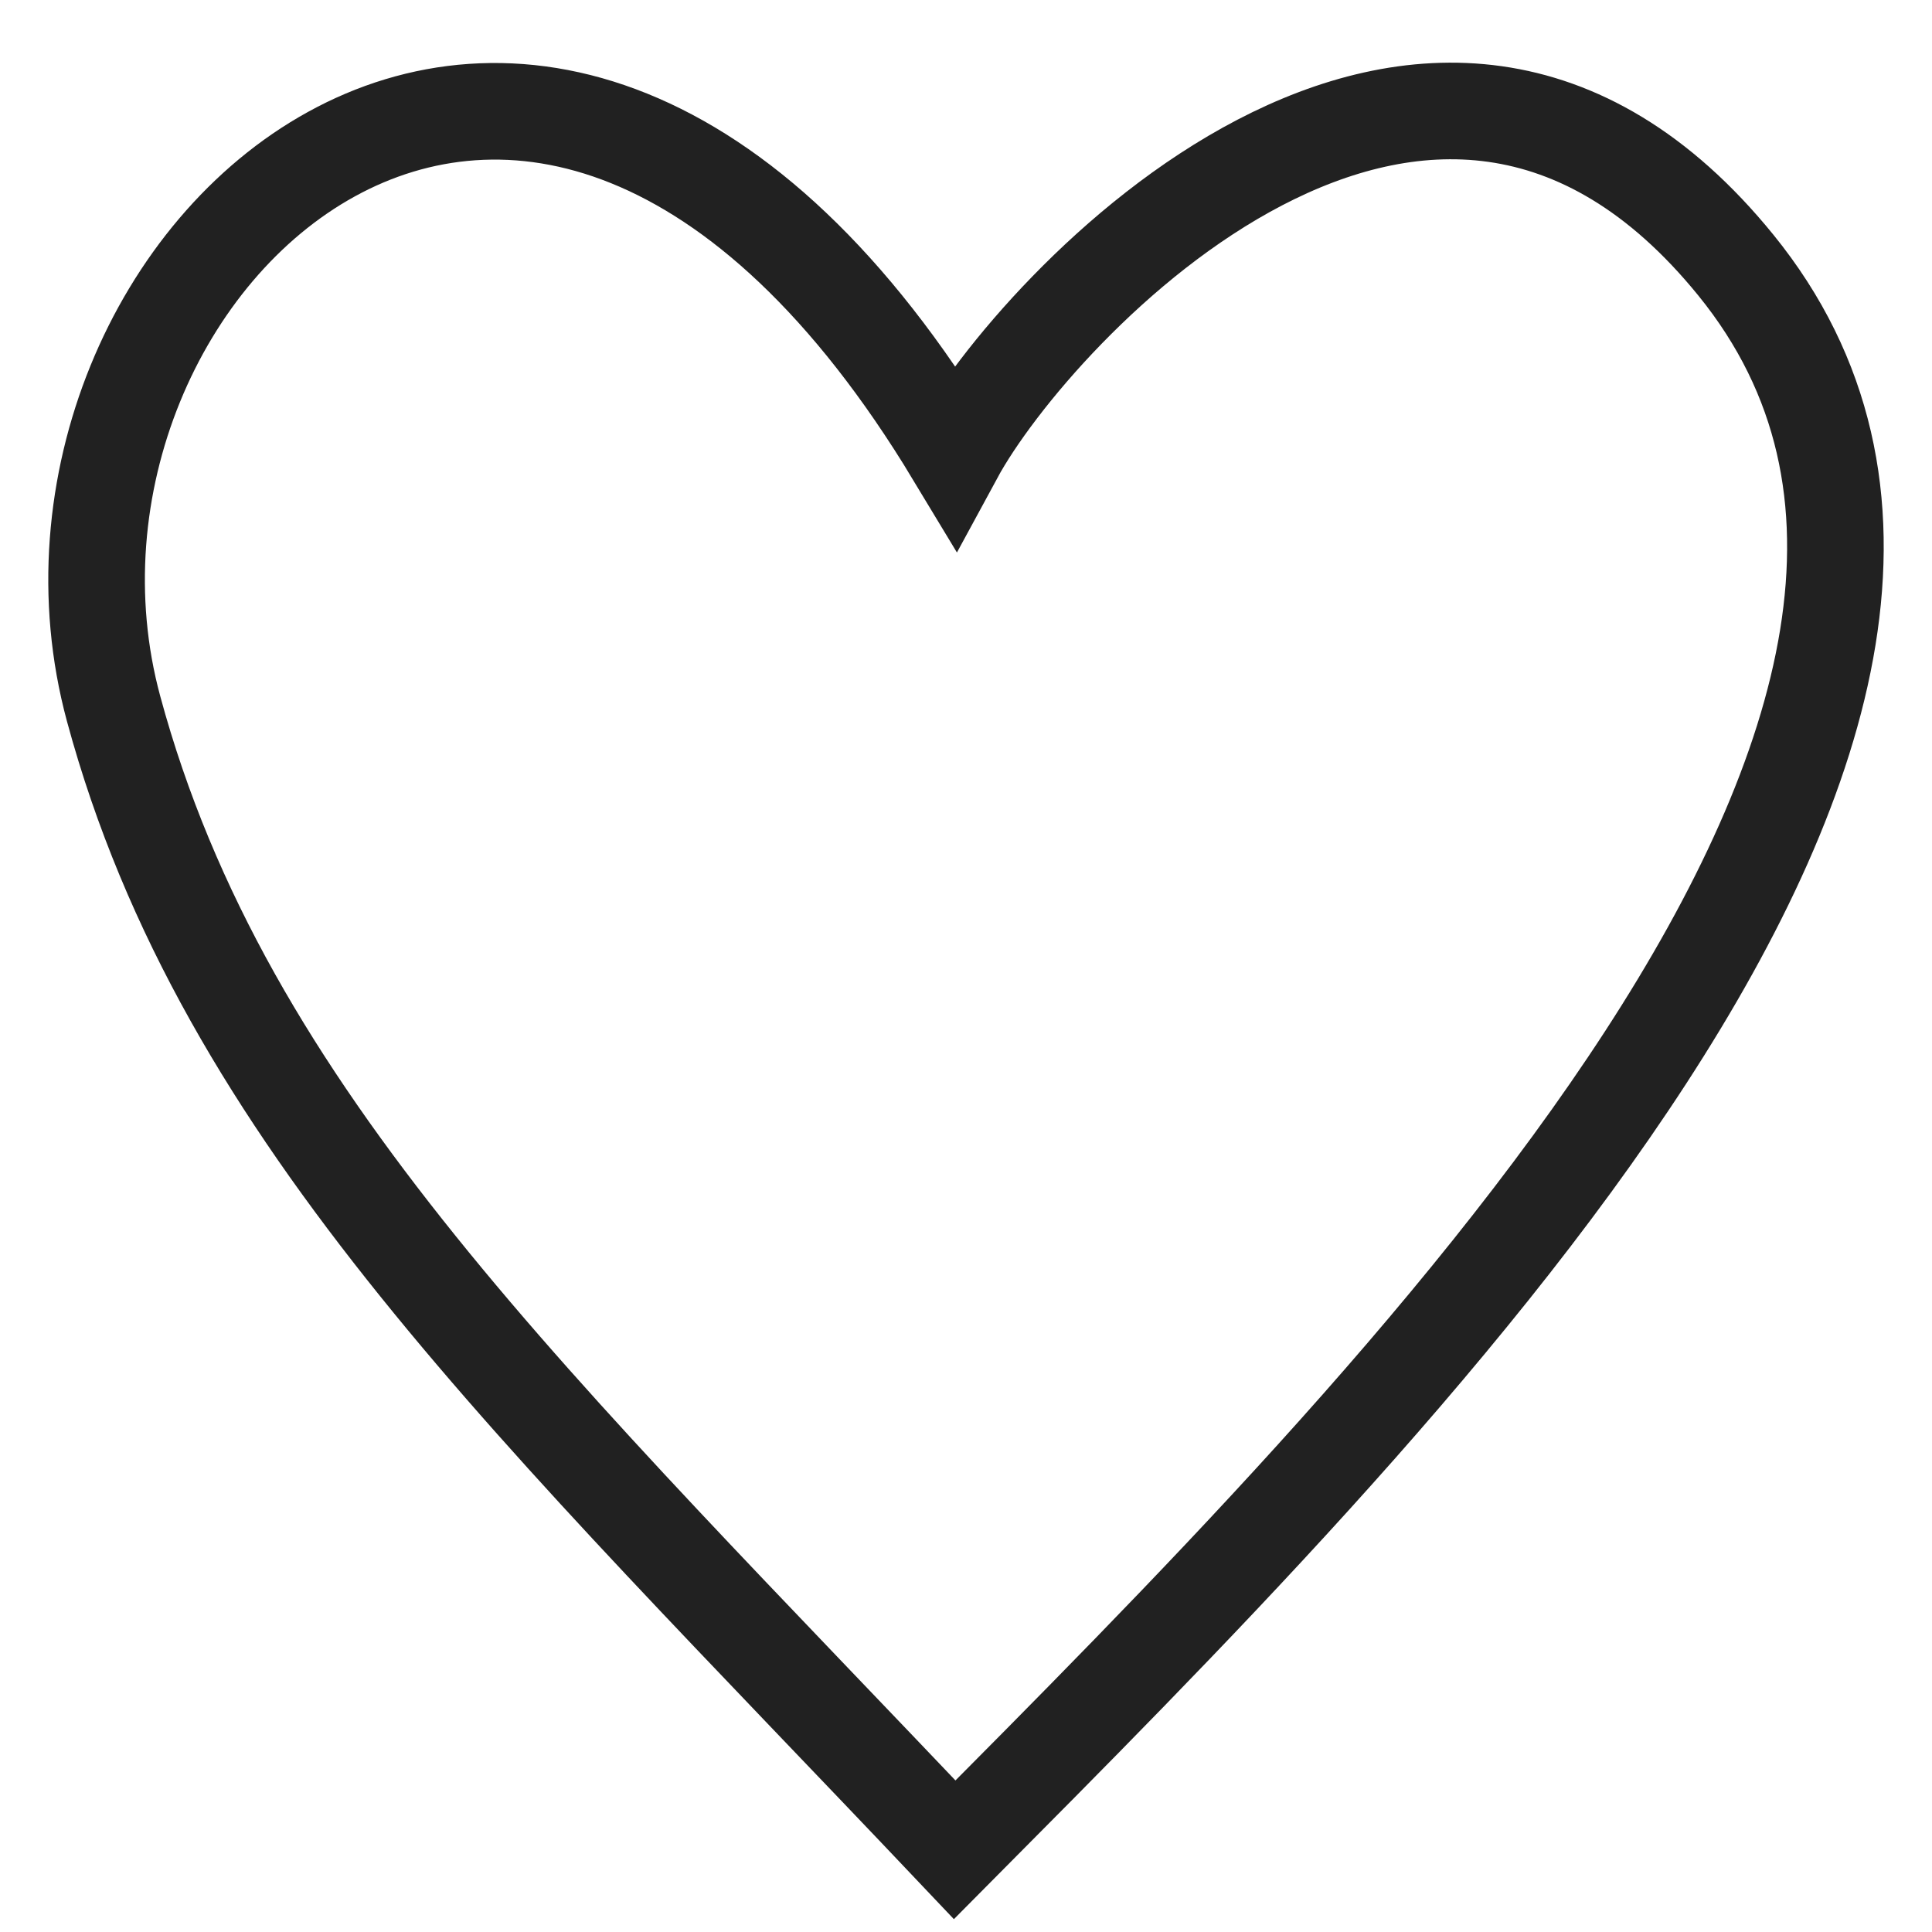 <svg width="20" height="20" viewBox="0 0 20 20" fill="none" xmlns="http://www.w3.org/2000/svg">
    <path d="M1.176 7.337C2.322 11.57 5.53 14.555 9.883 19.149C14.444 14.555 21.701 7.337 17.969 2.744C14.78 -1.181 10.713 3.182 9.883 4.713C5.53 -2.505 -0.068 2.744 1.176 7.337Z" stroke="#212121"/>
</svg>
